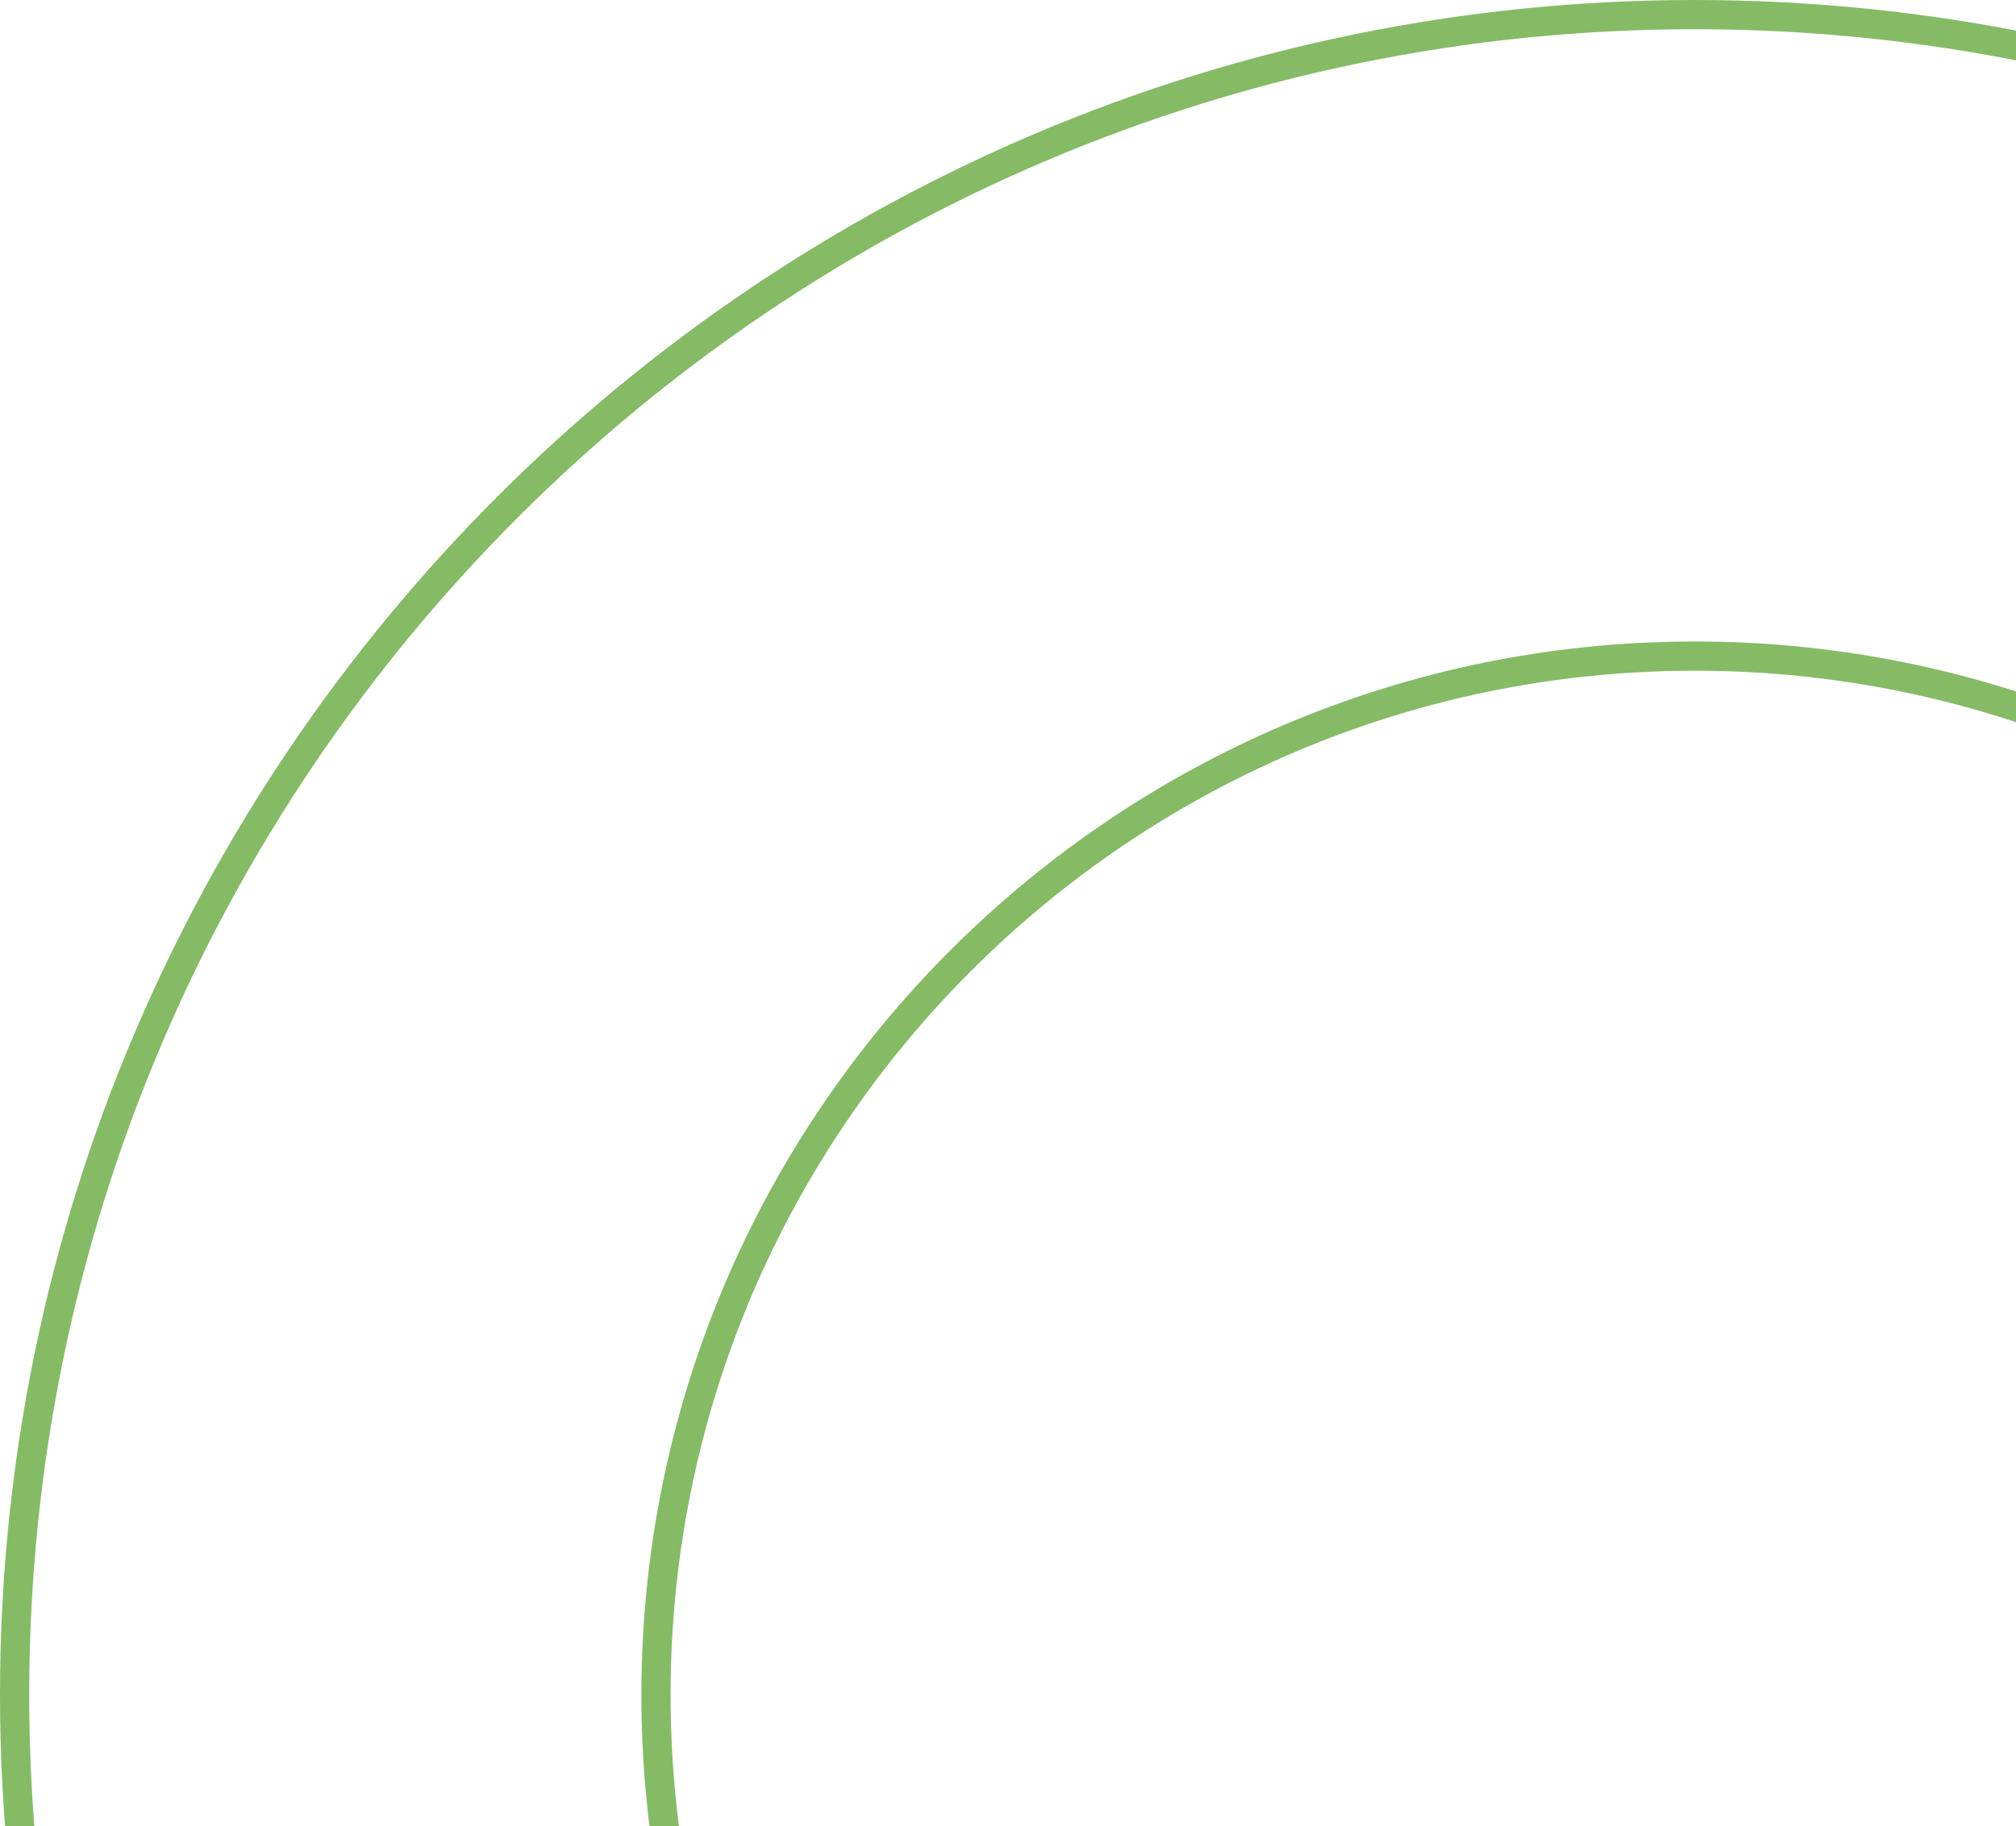 <svg width="138" height="125" viewBox="0 0 138 125" fill="none" xmlns="http://www.w3.org/2000/svg">
<path d="M116 231C52.597 231 1 179.403 1 116C1 52.597 52.597 1 116 1C179.403 1 231 52.597 231 116C231 179.403 179.403 231 116 231ZM116 44.904C76.871 44.904 44.904 76.738 44.904 116C44.904 155.262 76.738 187.096 116 187.096C155.262 187.096 187.096 155.262 187.096 116C187.096 76.738 155.262 44.904 116 44.904Z" stroke="#85BB65" stroke-width="2" stroke-miterlimit="10"/>
</svg>
